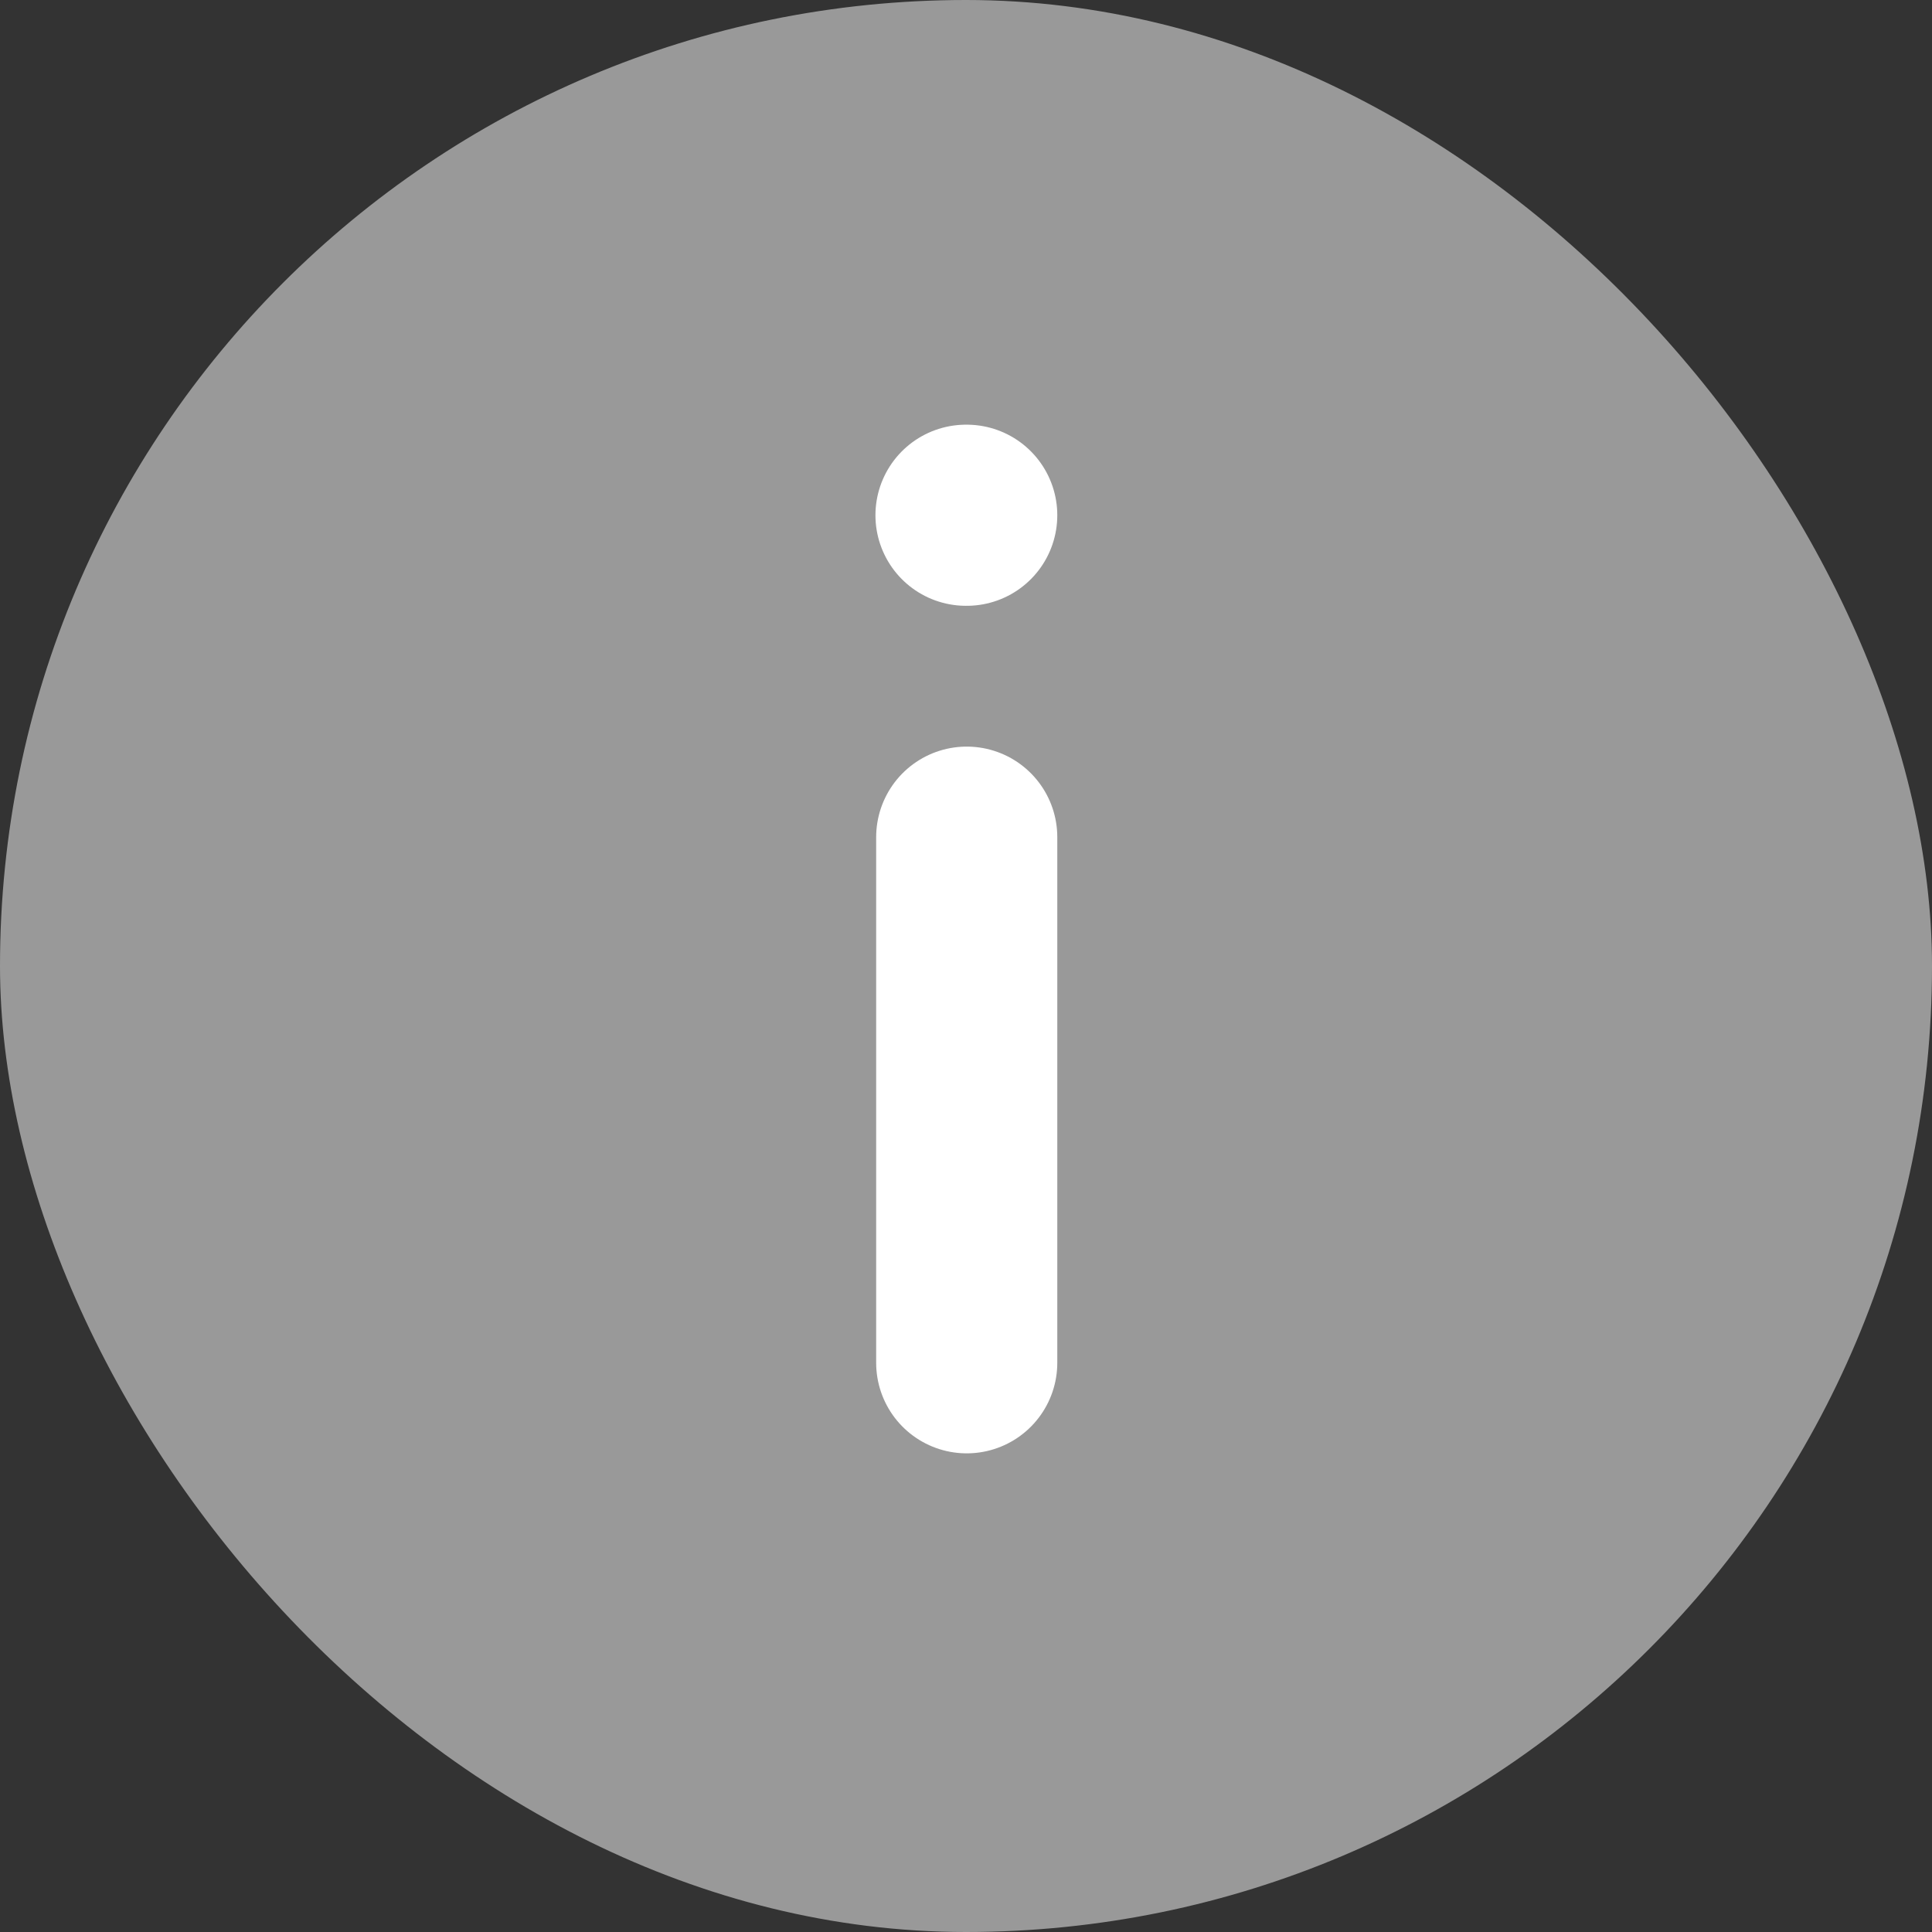 <svg width="16" height="16" viewBox="0 0 16 16" fill="none" xmlns="http://www.w3.org/2000/svg">
<rect x="0" y="0" width="16" height="16" fill="#333333" stroke="none"/>
<rect width="16" height="16" rx="8" fill="#999999"/>
<path d="M8.006 11.286L8.006 6.933" stroke="white" stroke-width="1.5" stroke-linecap="round" stroke-linejoin="round"/>
<path d="M8.006 4.267L8 4.267" stroke="white" stroke-width="1.5" stroke-linecap="round" stroke-linejoin="round"/>
</svg>
